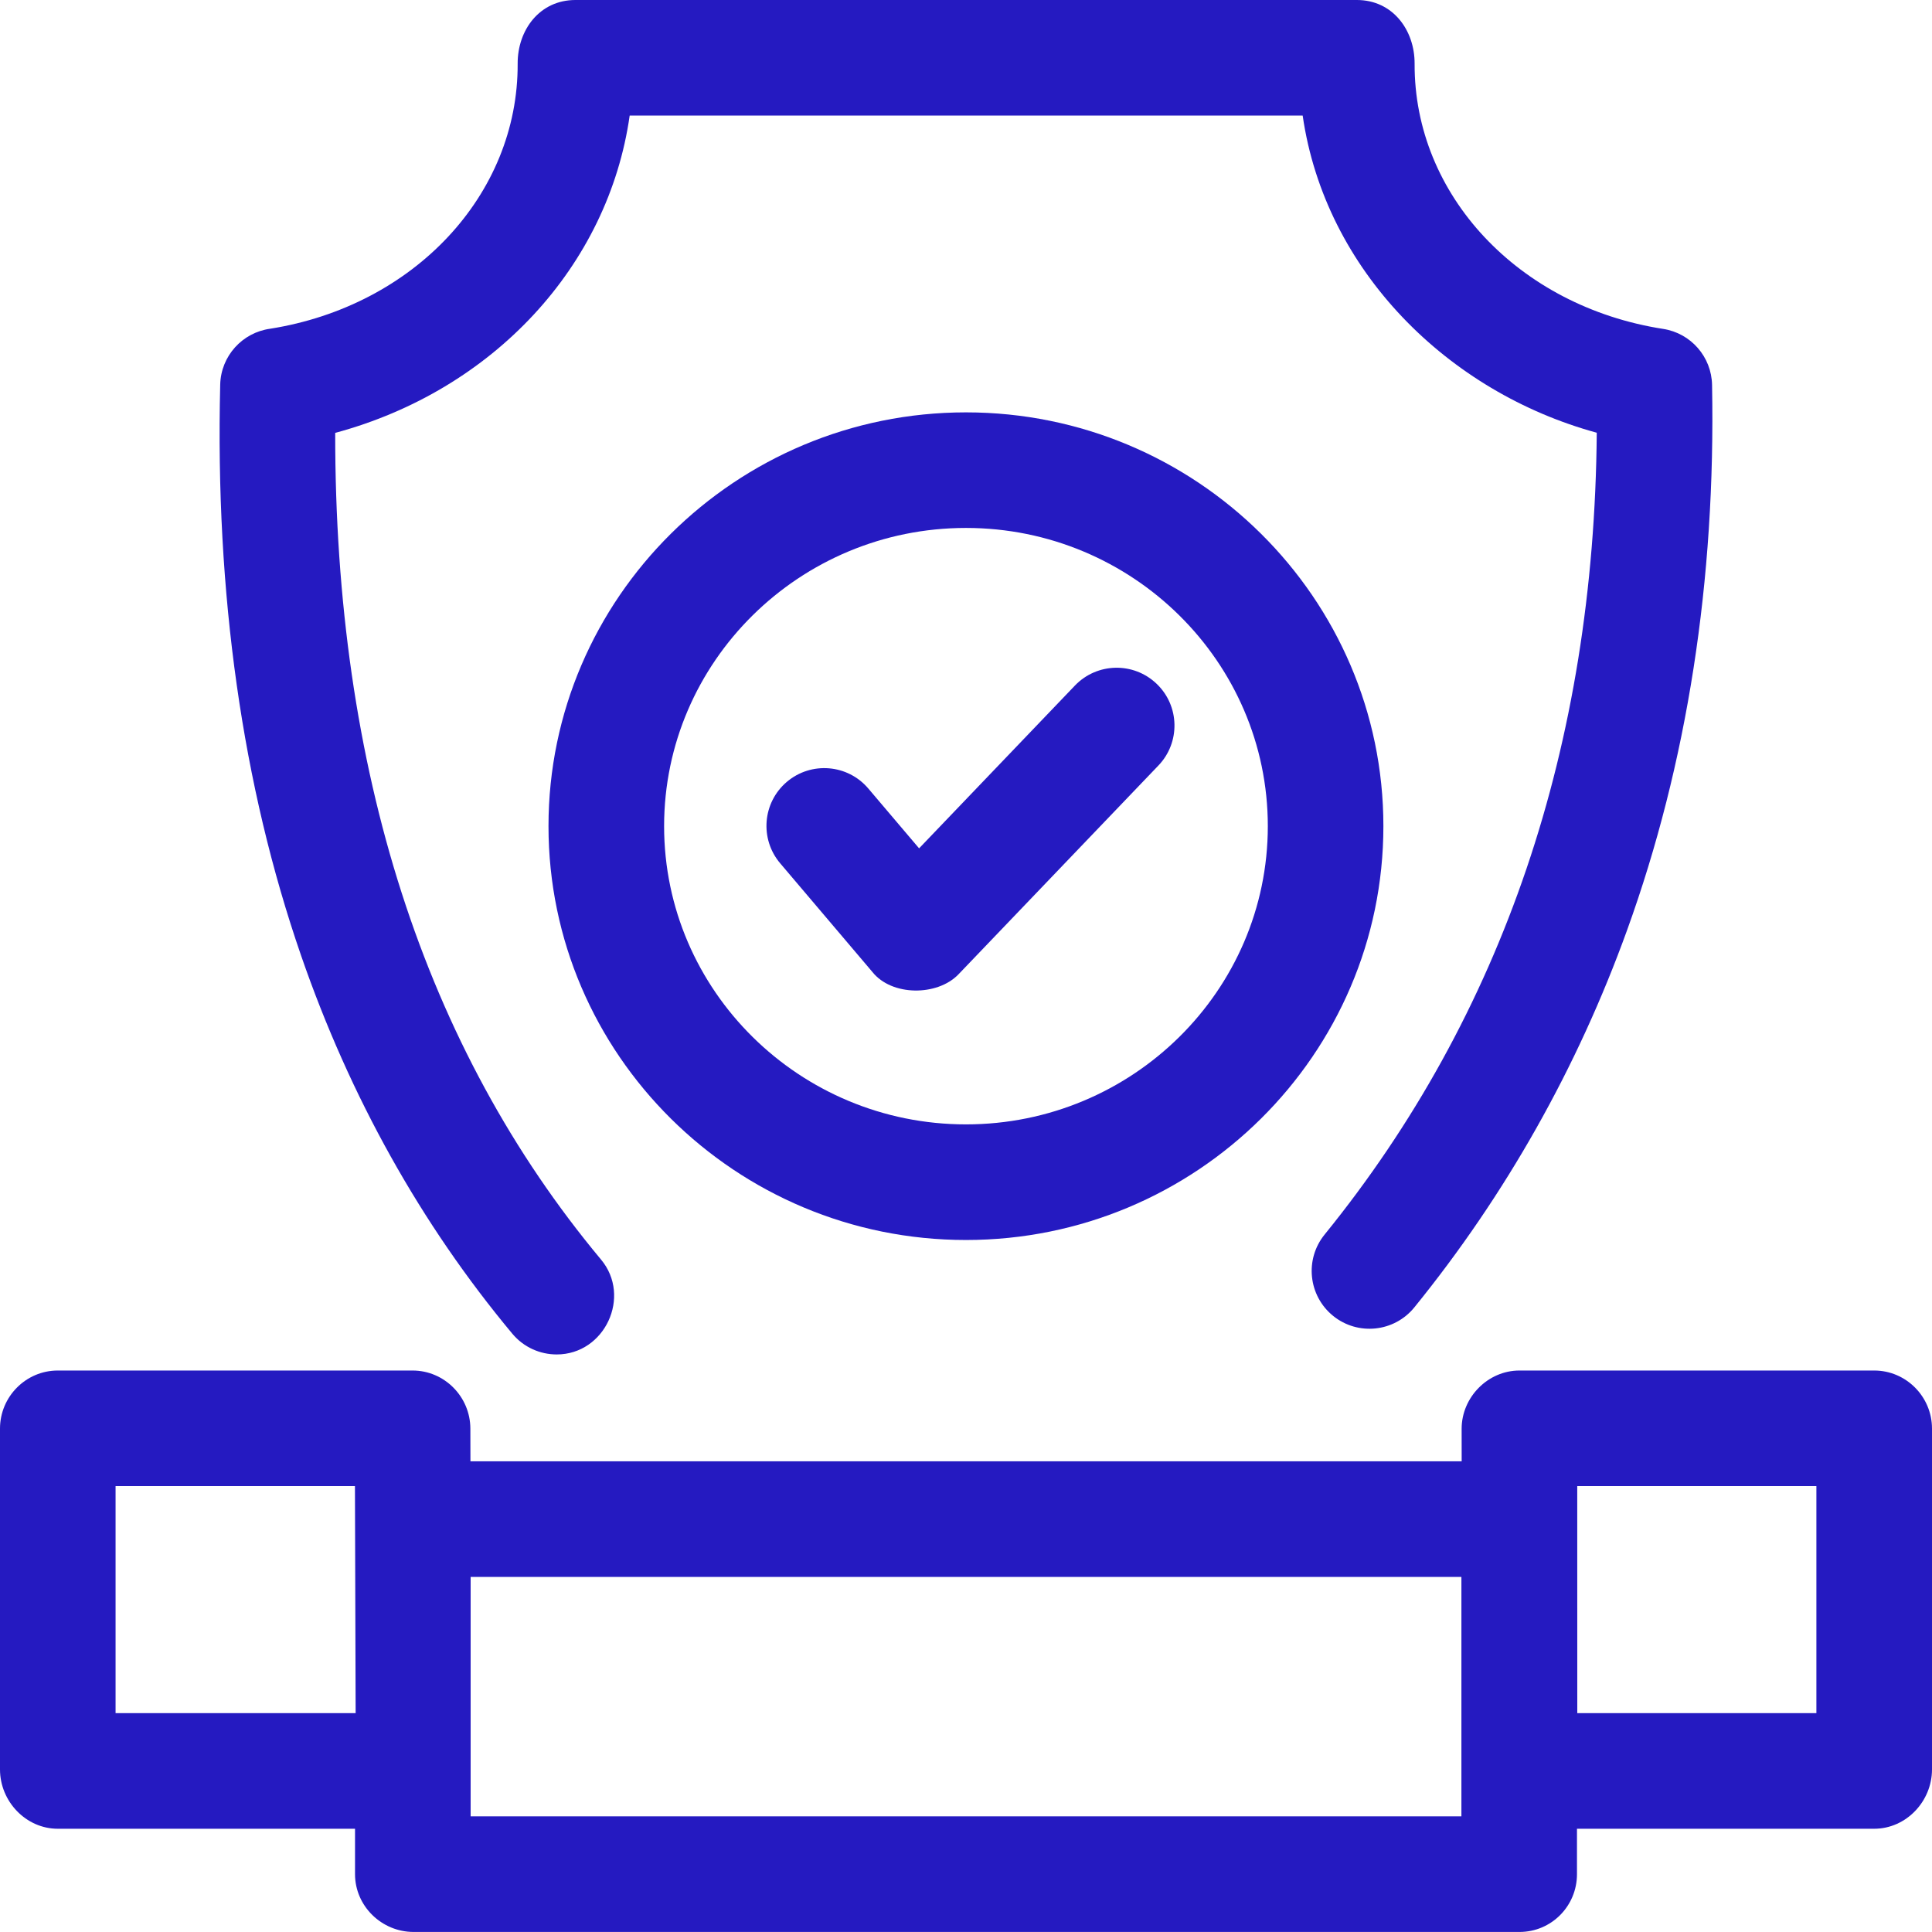 <?xml version="1.0" encoding="UTF-8"?> <svg xmlns="http://www.w3.org/2000/svg" width="50" height="50" viewBox="0 0 50 50" fill="none"><g clip-path="url(#clip0_3299_15)"><path d="M14.408 35.053C13.979 35.053 13.554 34.87 13.258 34.515C10.897 31.684 9.058 28.392 7.792 24.73C6.272 20.333 5.567 15.361 5.699 9.953C5.717 9.211 6.274 8.606 6.99 8.508C10.719 7.917 13.412 5.036 13.397 1.648C13.393 0.78 13.962 0 14.892 0H35.115C36.045 0 36.614 0.781 36.61 1.649C36.595 5.044 39.301 7.93 43.042 8.512C43.76 8.623 44.294 9.235 44.308 9.961C44.404 15.019 43.665 19.767 42.109 24.072C40.822 27.635 38.969 30.919 36.603 33.835C36.083 34.476 35.141 34.574 34.5 34.054C33.858 33.533 33.76 32.591 34.281 31.95C38.891 26.269 41.258 19.293 41.324 11.199C37.48 10.15 34.295 7.009 33.713 2.991H16.296C15.743 6.883 12.765 10.101 8.675 11.203C8.667 19.917 10.979 27.111 15.556 32.599C16.35 33.552 15.654 35.053 14.408 35.053C14.745 35.053 13.979 35.053 14.408 35.053Z" fill="#251AC1"></path><path d="M24.999 32.091C19.042 32.091 14.195 27.287 14.195 21.381C14.195 15.476 19.042 10.672 24.999 10.672C30.956 10.672 35.802 15.476 35.802 21.381C35.802 27.286 30.956 32.091 24.999 32.091ZM24.999 13.663C20.691 13.663 17.187 17.126 17.187 21.381C17.187 25.637 20.691 29.099 24.999 29.099C29.306 29.099 32.811 25.637 32.811 21.381C32.811 17.126 29.306 13.663 24.999 13.663Z" fill="#251AC1"></path><path d="M22.578 25.155L20.191 22.342C19.657 21.712 19.734 20.768 20.364 20.234C20.994 19.7 21.938 19.777 22.472 20.407L23.786 21.955L27.819 17.742C28.391 17.146 29.337 17.125 29.934 17.697C30.531 18.268 30.551 19.215 29.98 19.811L24.799 25.222C24.252 25.783 23.077 25.783 22.578 25.155Z" fill="#251AC1"></path><path d="M48.504 35.469H39.323C38.505 35.469 37.827 36.162 37.827 36.977L37.828 37.819H12.175L12.173 36.97C12.17 36.146 11.501 35.469 10.677 35.469H1.496C0.67 35.469 0 36.146 0 36.972V45.793C0 46.619 0.67 47.328 1.496 47.328H9.188V48.503C9.188 49.329 9.878 49.999 10.704 49.999H39.324C40.15 49.999 40.812 49.329 40.812 48.503V47.328H48.504C49.33 47.328 50 46.619 50 45.793V36.972C50 36.146 49.33 35.469 48.504 35.469ZM2.991 44.336V38.46H9.186L9.204 44.336H2.991ZM37.821 47.007H12.18V40.811H37.821V47.007ZM47.008 44.336H40.82L40.819 38.46H47.008V44.336Z" fill="#251AC1"></path></g><defs><clipPath id="clip0_3299_15"><rect width="50" height="50" fill="white"></rect></clipPath></defs></svg> 